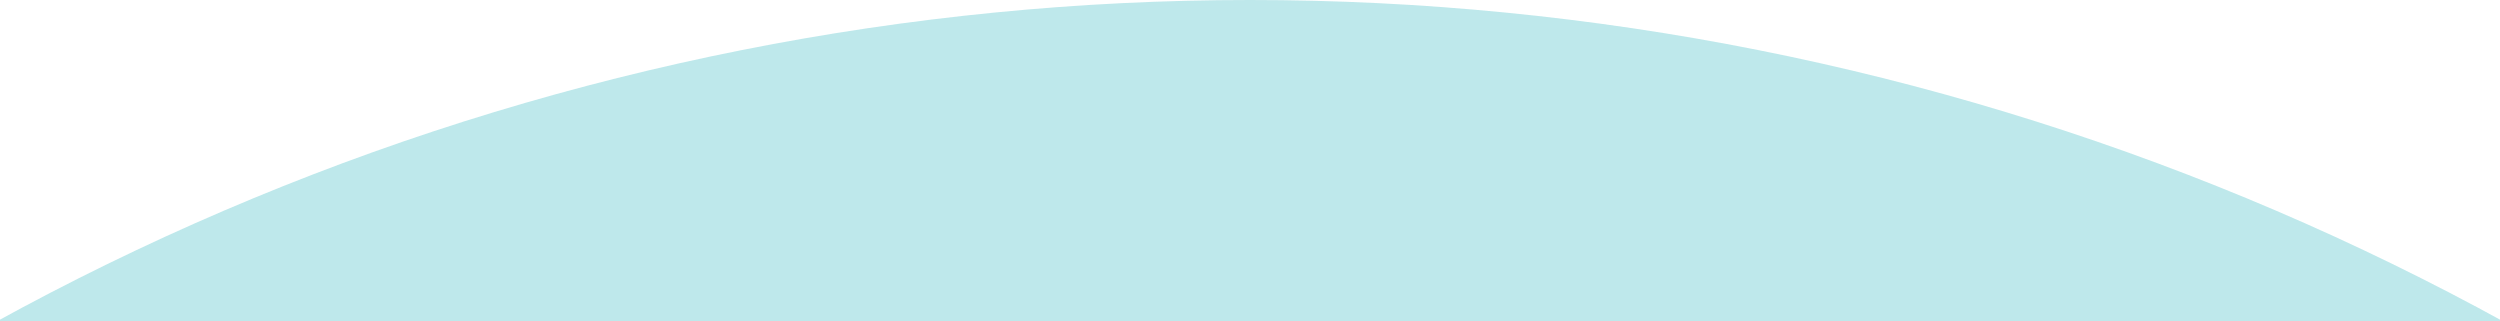 <svg width="1440" height="185" viewBox="0 0 1440 185" fill="none" xmlns="http://www.w3.org/2000/svg">
<rect x="0" y="0" width="1440" height="185" fill="#333333" stroke="none"/>
<g clip-path="url(#clip0_1279_3431)">
<rect width="1440" height="185" fill="white"/>
<path d="M2220 1500C2220 1303.02 2181.2 1107.96 2105.82 925.975C2030.44 743.986 1919.95 578.628 1780.66 439.34C1641.37 300.052 1476.01 189.563 1294.03 114.181C1112.04 38.799 916.983 -8.61039e-06 720 0C523.017 8.61039e-06 327.963 38.799 145.975 114.181C-36.014 189.563 -201.372 300.052 -340.66 439.34C-479.948 578.628 -590.437 743.987 -665.819 925.975C-741.201 1107.96 -780 1303.02 -780 1500L720 1500H2220Z" fill="#26B3BC" fill-opacity="0.3"/>
</g>
<defs>
<clipPath id="clip0_1279_3431">
<rect width="1440" height="185" fill="white"/>
</clipPath>
</defs>
</svg>
